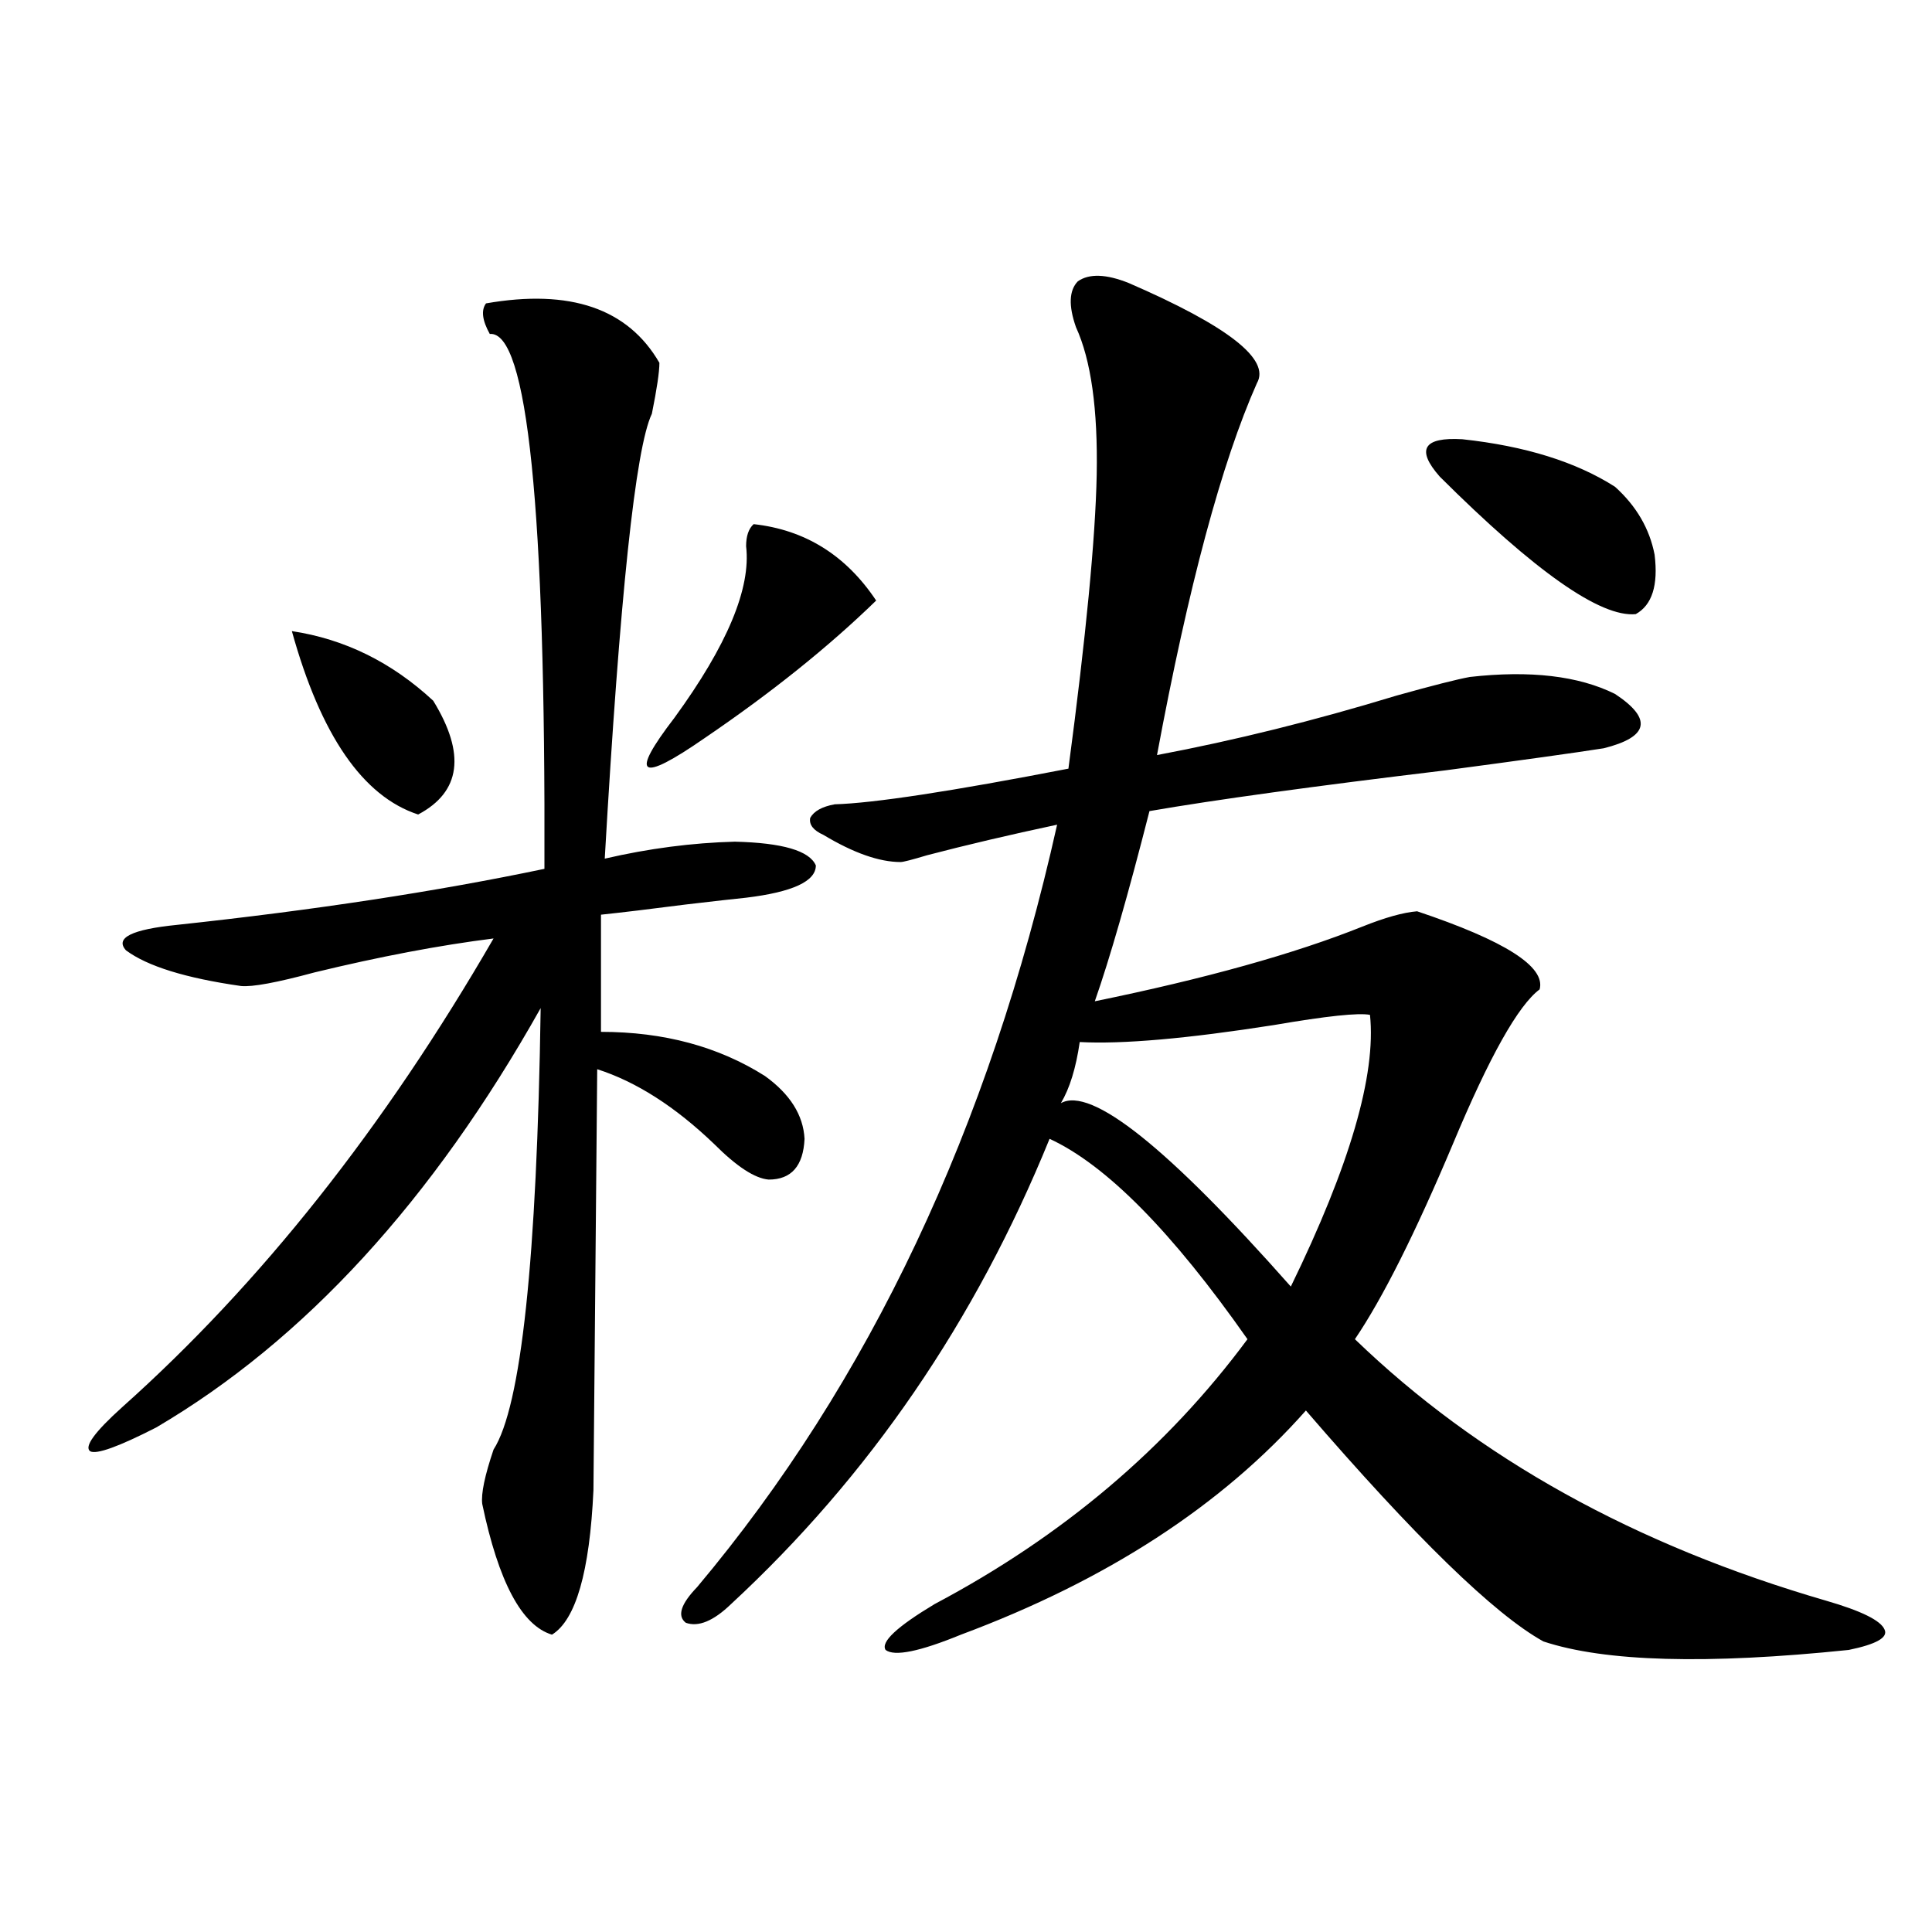 <?xml version="1.0" encoding="utf-8"?>
<!-- Generator: Adobe Illustrator 16.0.0, SVG Export Plug-In . SVG Version: 6.00 Build 0)  -->
<!DOCTYPE svg PUBLIC "-//W3C//DTD SVG 1.1//EN" "http://www.w3.org/Graphics/SVG/1.1/DTD/svg11.dtd">
<svg version="1.1" id="图层_1" xmlns="http://www.w3.org/2000/svg" xmlns:xlink="http://www.w3.org/1999/xlink" x="0px" y="0px"
	 width="1000px" height="1000px" viewBox="0 0 1000 1000" enable-background="new 0 0 1000 1000" xml:space="preserve">
<path d="M251.555,157.035c43.566-7.607,73.489,2.637,89.754,30.762c0,4.697-1.311,13.486-3.902,26.367
	c-8.46,17.578-16.585,94.346-24.39,230.273c22.759-5.273,45.197-8.198,67.315-8.789c24.71,0.591,38.688,4.697,41.95,12.305
	c0,8.213-12.042,13.774-36.097,16.699c-5.854,0.591-16.265,1.758-31.219,3.516c-18.216,2.349-32.85,4.106-43.901,5.273v60.645
	c32.515,0,60.807,7.622,84.876,22.852c13.003,9.38,19.832,20.215,20.487,32.52c-0.655,14.063-6.829,21.094-18.536,21.094
	c-7.164-0.576-16.585-6.729-28.292-18.457c-20.167-19.336-40.334-32.217-60.486-38.672l-1.951,217.969
	c-1.951,42.188-9.115,67.086-21.463,74.707c-15.609-4.696-27.651-27.246-36.097-67.676c-0.655-5.273,1.296-14.639,5.854-28.125
	c14.299-22.261,22.438-98.438,24.39-228.516c-55.943,99.619-122.283,171.978-199.02,217.09
	c-19.512,9.971-30.898,14.063-34.146,12.305c-3.262-2.334,2.271-9.956,16.585-22.852c71.538-63.857,135.606-144.717,192.19-242.578
	c-27.972,3.516-58.87,9.38-92.681,17.578c-19.512,5.273-32.194,7.622-38.048,7.031c-28.627-4.092-48.459-10.244-59.511-18.457
	c-5.854-6.44,2.927-10.835,26.341-13.184c70.883-7.607,134.296-17.275,190.239-29.004c0.641-186.328-8.78-278.613-28.292-276.855
	C249.604,165.824,248.948,160.551,251.555,157.035z M151.069,326.664c27.316,4.106,51.706,16.123,73.169,36.035
	c16.905,27.549,14.299,47.173-7.805,58.887C187.807,412.221,166.023,380.58,151.069,326.664z M390.088,271.293
	c26.661,2.939,47.804,16.123,63.413,39.551c-24.725,24.033-54.313,47.764-88.778,71.191c-16.92,11.729-26.676,16.699-29.268,14.941
	c-2.606-1.758,1.951-10.244,13.658-25.488c27.316-37.49,39.664-67.085,37.072-88.77
	C386.186,277.445,387.481,273.642,390.088,271.293z M584.229,146.488c51.371,22.275,73.489,39.551,66.34,51.855
	c-18.216,41.021-35.456,105.181-51.706,192.48c40.319-7.607,81.614-17.866,123.899-30.762c18.856-5.273,31.539-8.486,38.048-9.668
	c31.219-3.516,56.249-0.576,75.12,8.789c19.512,12.896,17.561,22.275-5.854,28.125c-14.969,2.349-42.285,6.152-81.949,11.426
	c-68.291,8.213-119.356,15.244-153.167,21.094c-11.066,43.369-20.487,76.177-28.292,98.438
	c57.225-11.714,103.412-24.609,138.533-38.672c11.707-4.683,21.128-7.319,28.292-7.91c45.518,15.244,66.66,28.716,63.413,40.43
	c-11.066,8.213-26.021,34.868-44.877,79.98c-19.512,46.294-36.432,79.98-50.73,101.074
	c63.733,61.523,145.027,106.65,243.896,135.352c18.201,5.273,28.292,10.245,30.243,14.941c1.951,4.093-4.237,7.608-18.536,10.547
	c-73.504,7.608-126.186,6.152-158.045-4.395c-25.365-14.063-66.34-53.901-122.924-119.531
	c-43.581,49.219-103.092,87.891-178.532,116.016c-21.463,8.789-34.48,11.426-39.023,7.91c-2.606-4.105,5.854-12.016,25.365-23.73
	c66.34-35.156,120.317-80.859,161.947-137.109c-39.023-55.659-73.169-90.225-102.437-103.711
	c-38.383,94.346-93.336,174.614-164.874,240.82c-9.115,8.789-16.92,12.003-23.414,9.668c-4.558-3.516-2.606-9.668,5.854-18.457
	c89.099-106.045,151.216-237.593,186.337-394.629c-24.725,5.273-47.163,10.547-67.315,15.82c-7.805,2.349-12.362,3.516-13.658,3.516
	c-11.066,0-24.39-4.683-39.999-14.063c-5.213-2.334-7.484-5.273-6.829-8.789c1.951-3.516,6.174-5.85,12.683-7.031
	c20.152-0.576,60.486-6.729,120.973-18.457c9.101-68.555,13.979-119.229,14.634-152.051c0.641-33.975-2.927-59.463-10.731-76.465
	c-3.902-11.123-3.582-19.033,0.976-23.73C563.742,141.518,572.522,141.806,584.229,146.488z M709.104,525.297
	c-5.854-1.167-22.438,0.591-49.755,5.273c-44.877,7.031-78.382,9.971-100.485,8.789c-1.951,13.486-5.213,24.033-9.756,31.641
	c15.609-8.789,55.273,22.852,119.021,94.922C698.693,603.231,712.352,556.361,709.104,525.297z M835.931,251.957
	c11.052,9.971,17.881,21.685,20.487,35.156c1.951,15.82-1.311,26.079-9.756,30.762c-18.216,1.758-52.041-21.973-101.461-71.191
	c-12.362-14.063-8.46-20.503,11.707-19.336C789.423,230.863,815.764,239.076,835.931,251.957z"/>
</svg>
